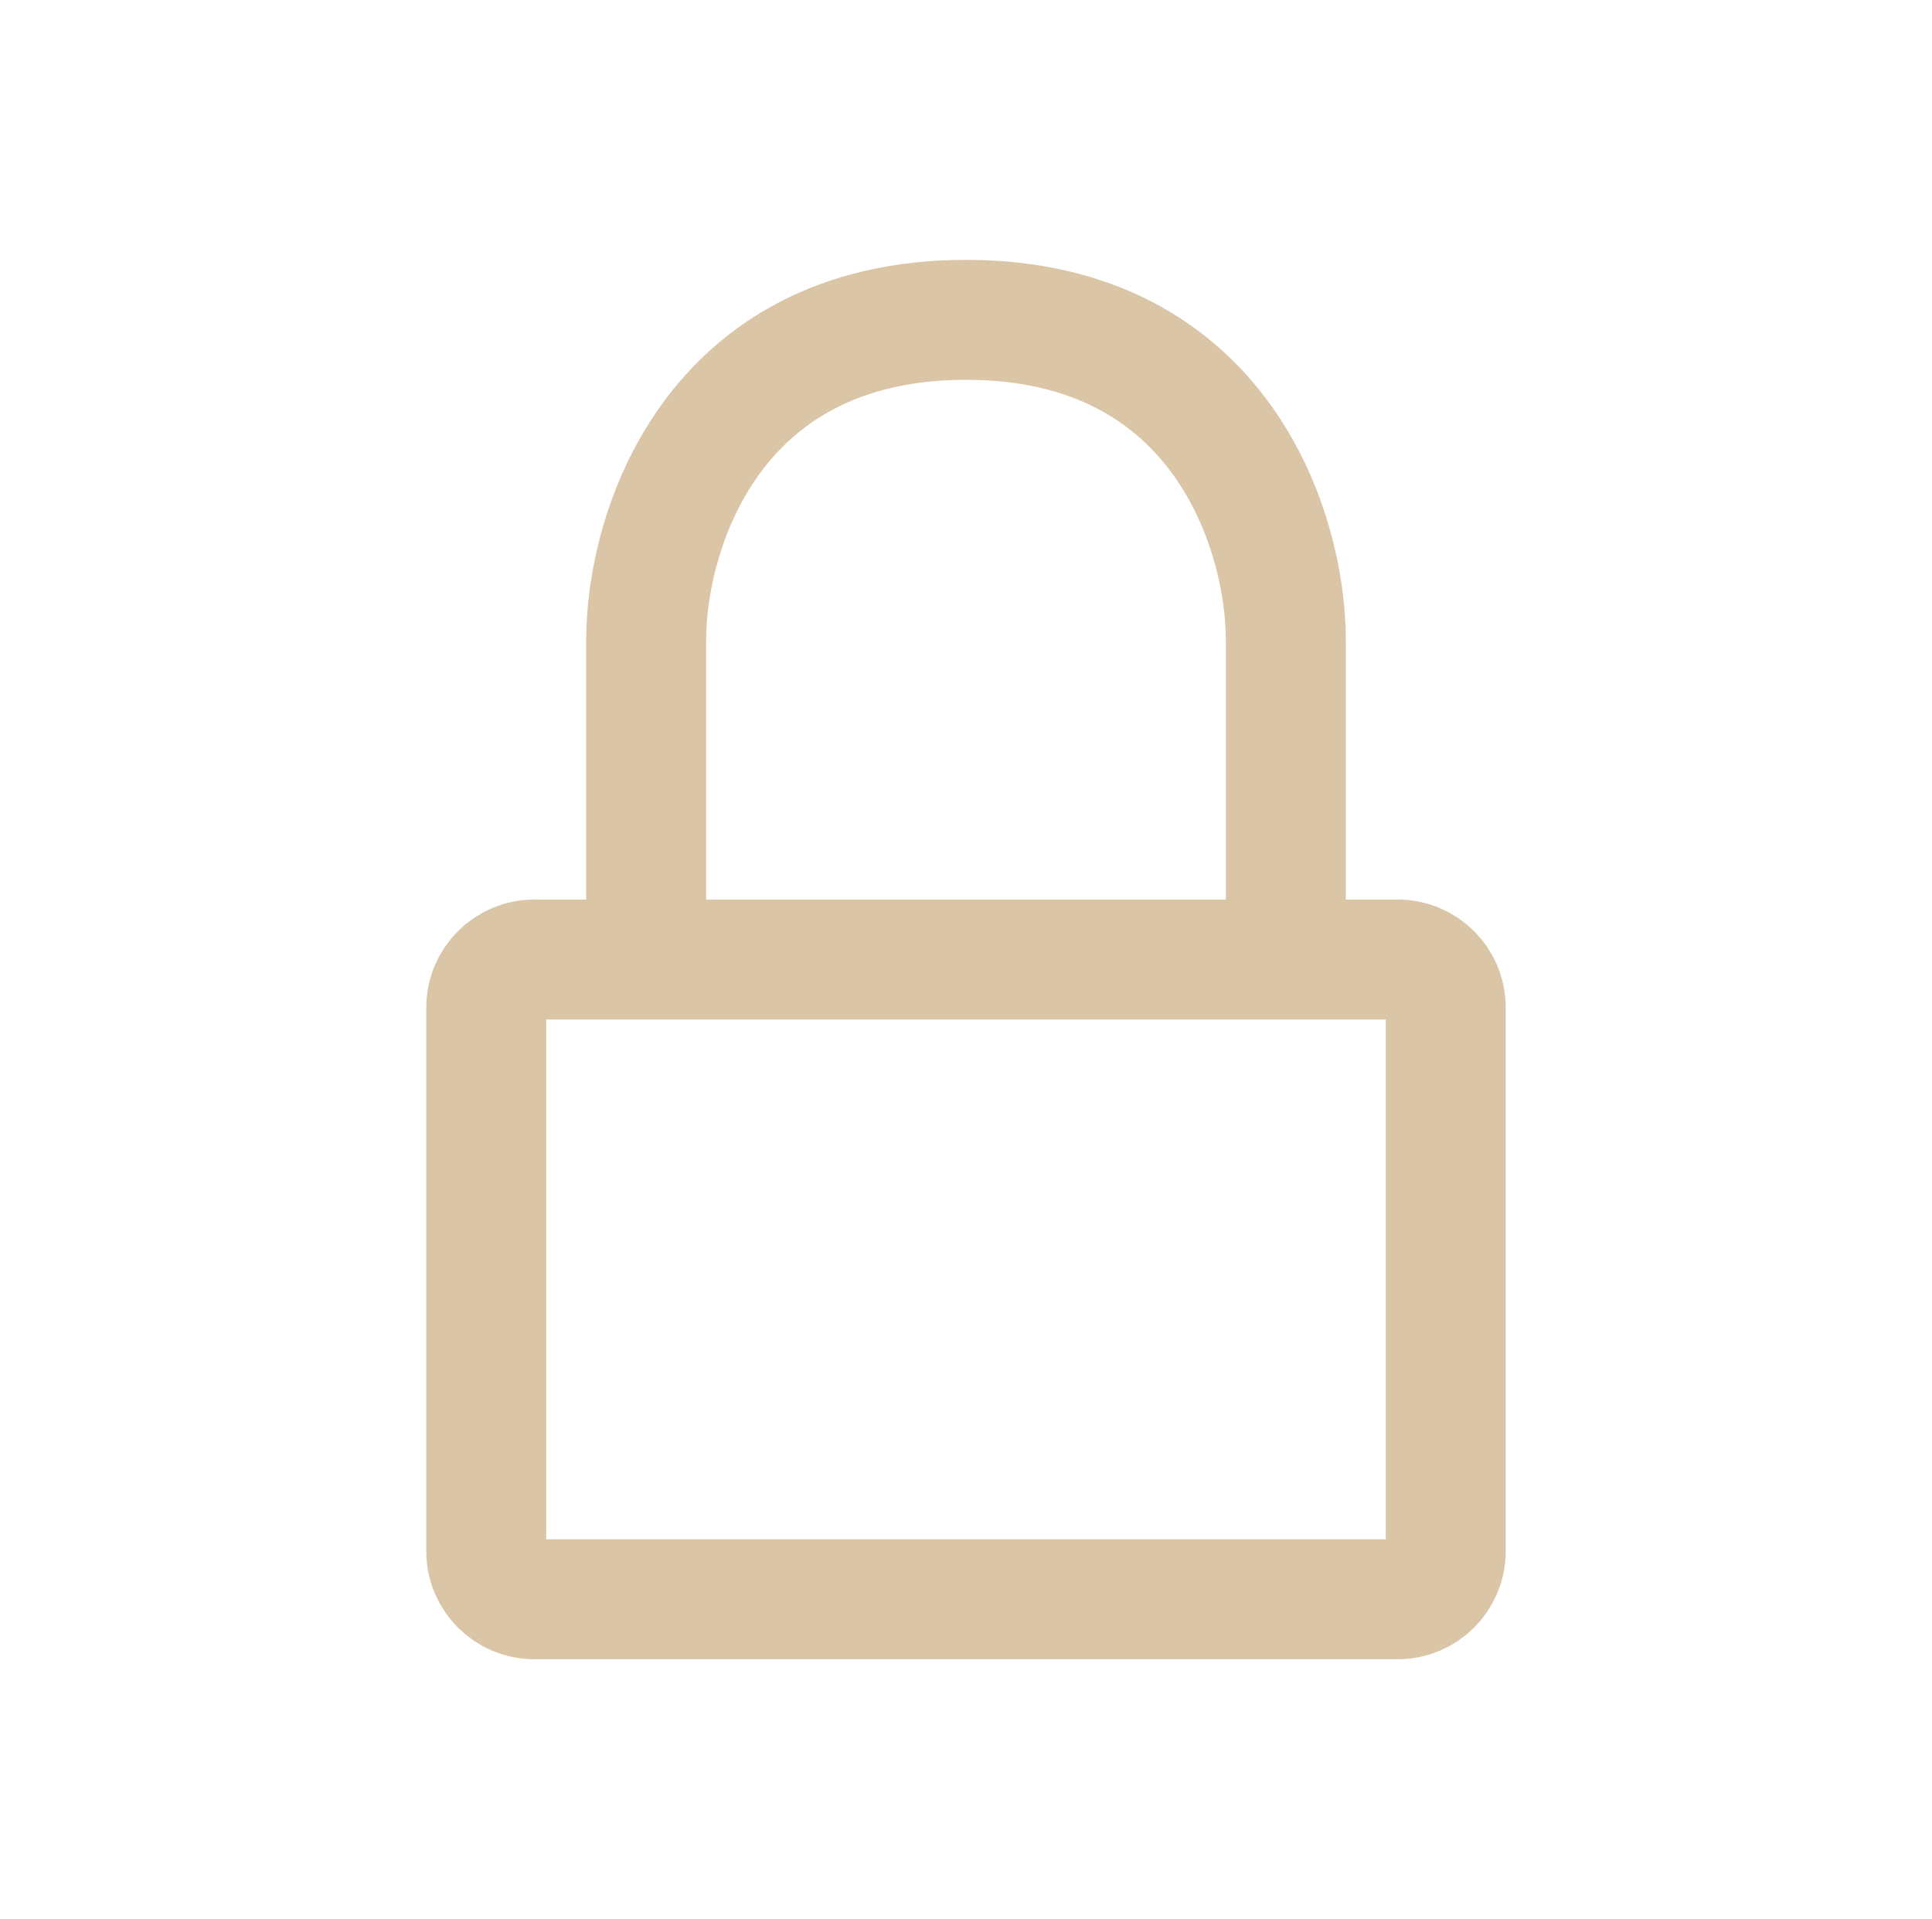 <svg width="148" height="147" viewBox="0 0 148 147" fill="none" xmlns="http://www.w3.org/2000/svg">
<path d="M98.5 73.5H107.075C109.105 73.5 110.75 75.145 110.75 77.175V118.825C110.75 120.855 109.105 122.5 107.075 122.5H40.925C38.895 122.5 37.25 120.855 37.25 118.825V77.175C37.25 75.145 38.895 73.5 40.925 73.5H49.5M98.5 73.5V49C98.5 40.833 93.6 24.5 74 24.5C54.4 24.5 49.5 40.833 49.5 49V73.5M98.5 73.5H49.5" stroke="#DAC5A6" stroke-width="9.188" stroke-linecap="round" stroke-linejoin="round"/>
</svg>
